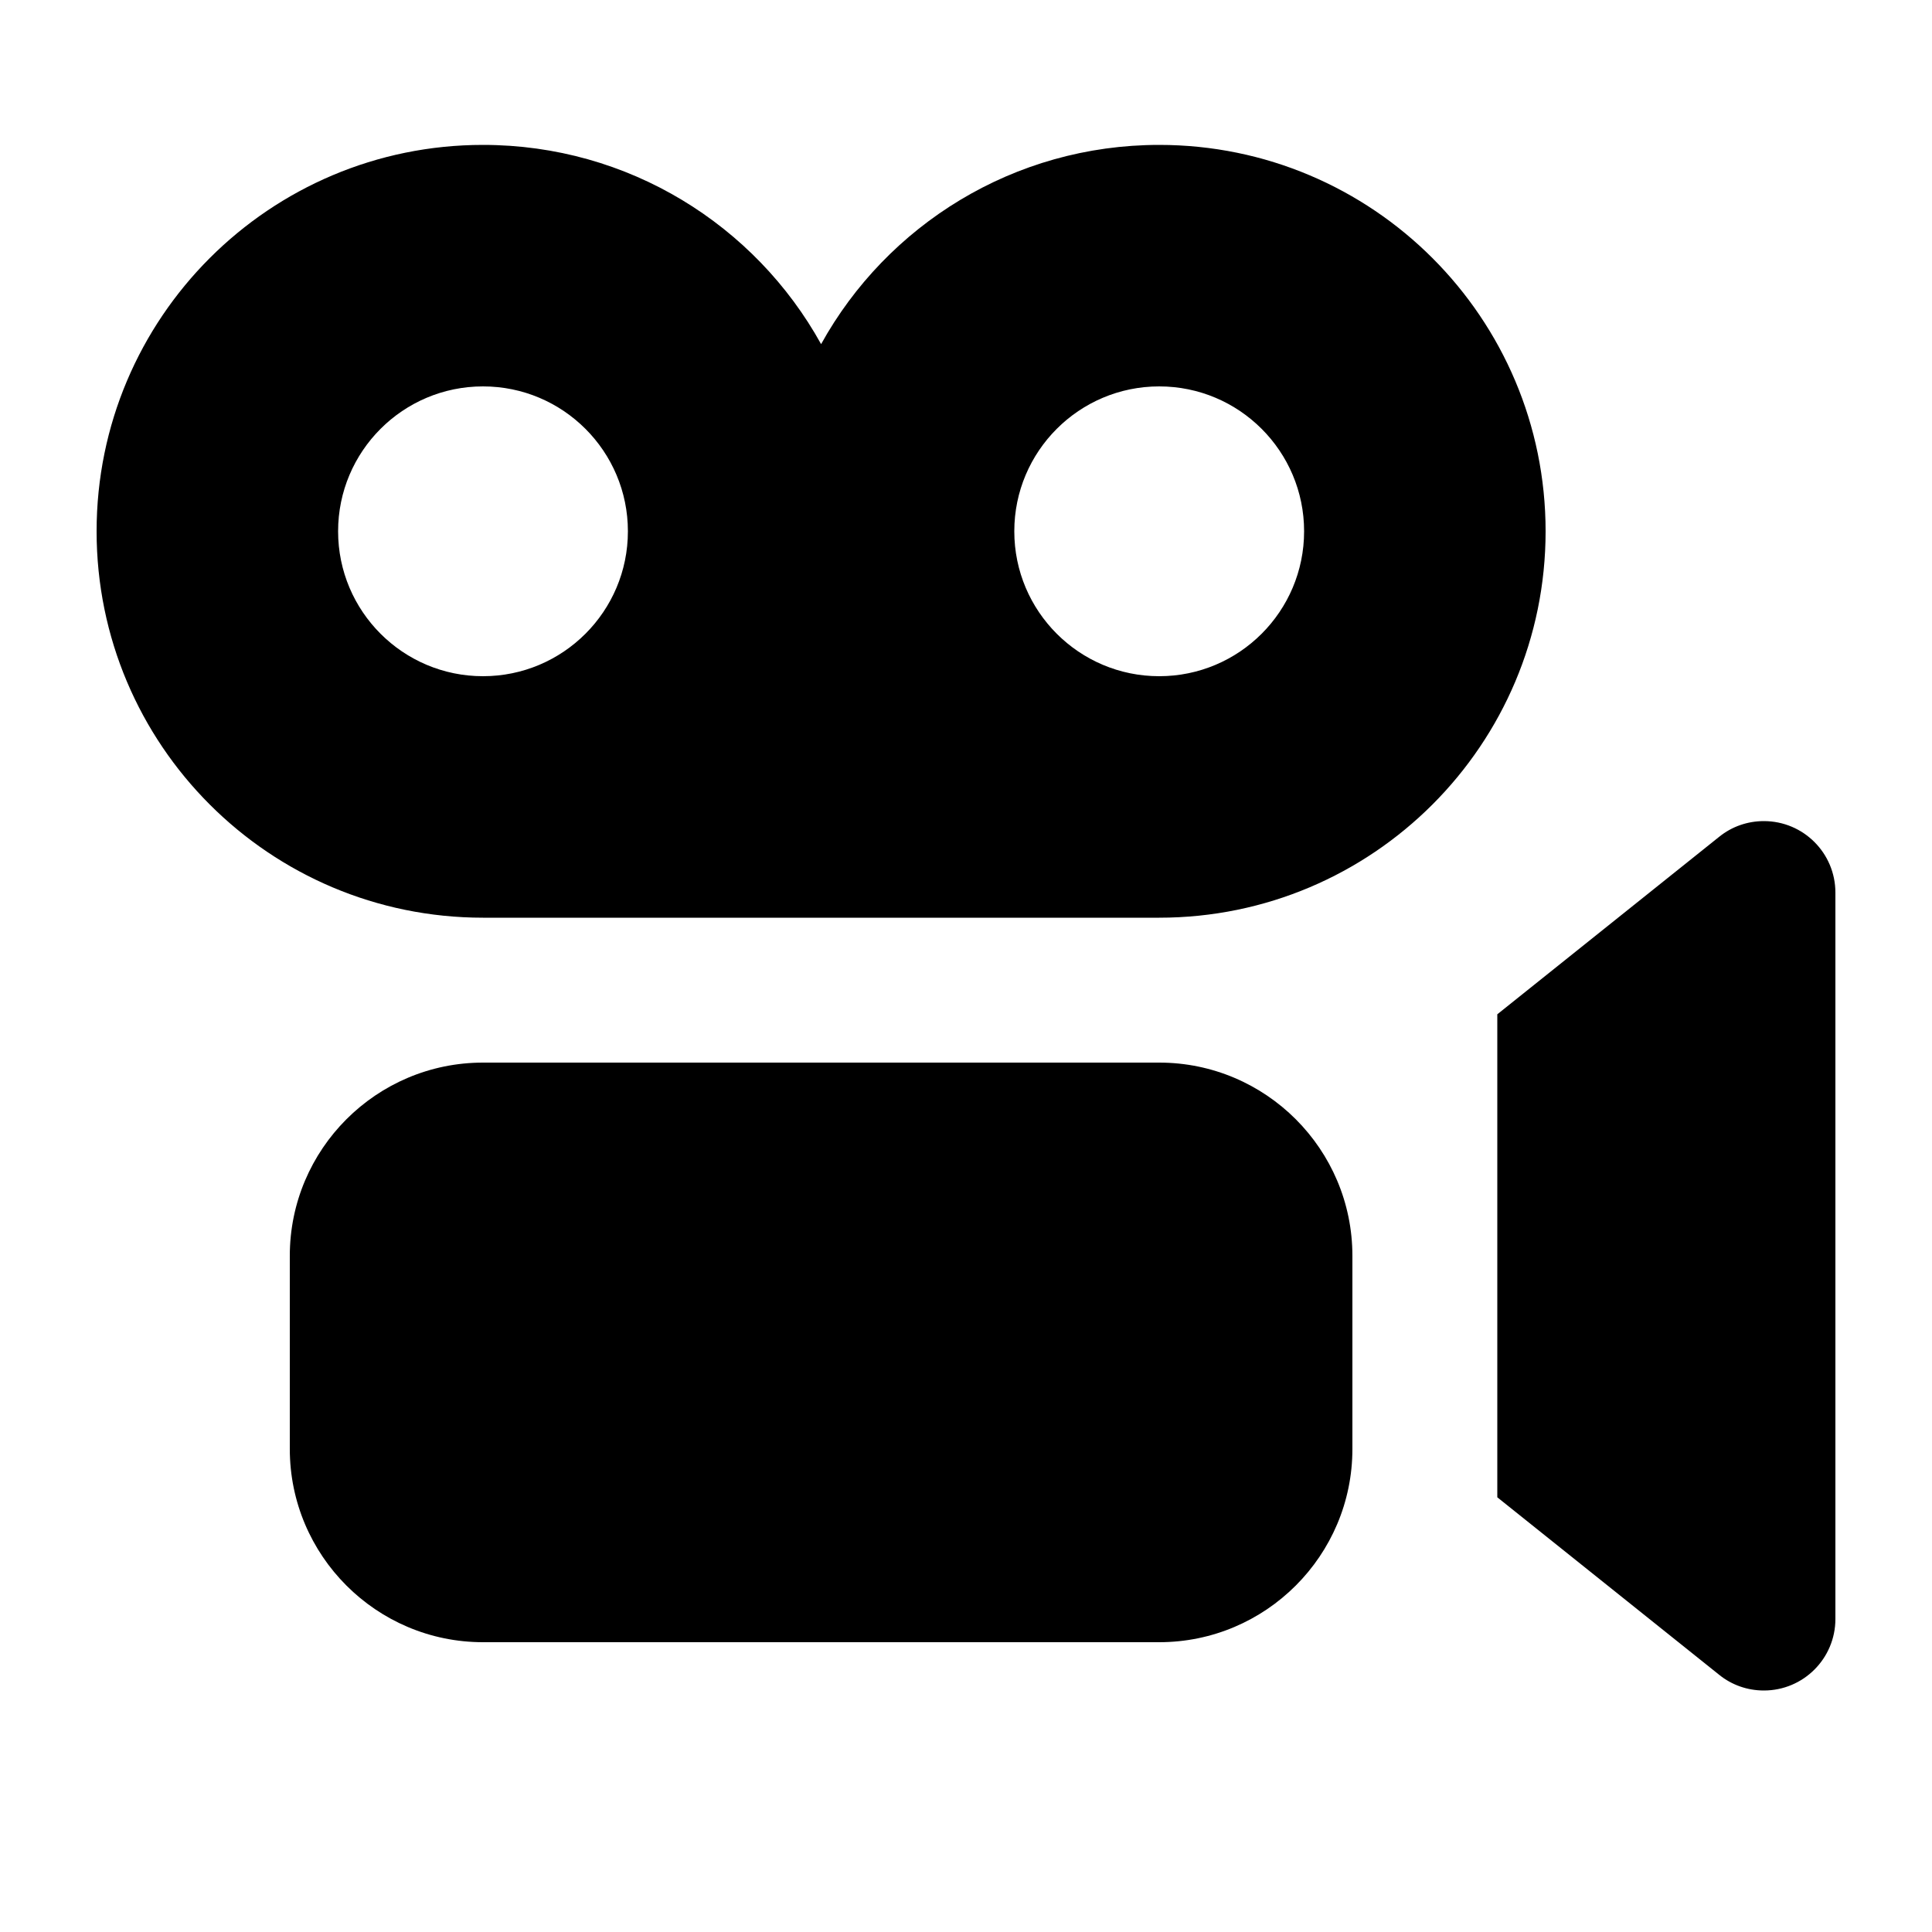 <svg xmlns="http://www.w3.org/2000/svg" viewBox="0 0 640 640"><!--! Font Awesome Pro 7.1.0 by @fontawesome - https://fontawesome.com License - https://fontawesome.com/license (Commercial License) Copyright 2025 Fonticons, Inc. --><path fill="currentColor" d="M32 176C32 246.7 89.3 304 160 304L384 304C454.7 304 512 246.7 512 176C512 105.3 454.7 48 384 48C335.8 48 293.8 74.6 272 114C250.2 74.6 208.2 48 160 48C89.3 48 32 105.3 32 176zM336 176C336 149.5 357.5 128 384 128C410.5 128 432 149.5 432 176C432 202.5 410.5 224 384 224C357.5 224 336 202.5 336 176zM160 128C186.5 128 208 149.5 208 176C208 202.5 186.5 224 160 224C133.5 224 112 202.5 112 176C112 149.5 133.5 128 160 128zM96 416L96 480C96 515.3 124.7 544 160 544L384 544C419.3 544 448 515.3 448 480L448 416C448 380.7 419.3 352 384 352L160 352C124.7 352 96 380.7 96 416zM569.5 554.8C573.7 558.2 578.9 560 584.3 560C597.4 560 608 549.4 608 536.3L608 295.7C608 282.6 597.4 272 584.3 272C578.9 272 573.7 273.8 569.5 277.2L496 336L496 496L569.5 554.8z"/></svg>